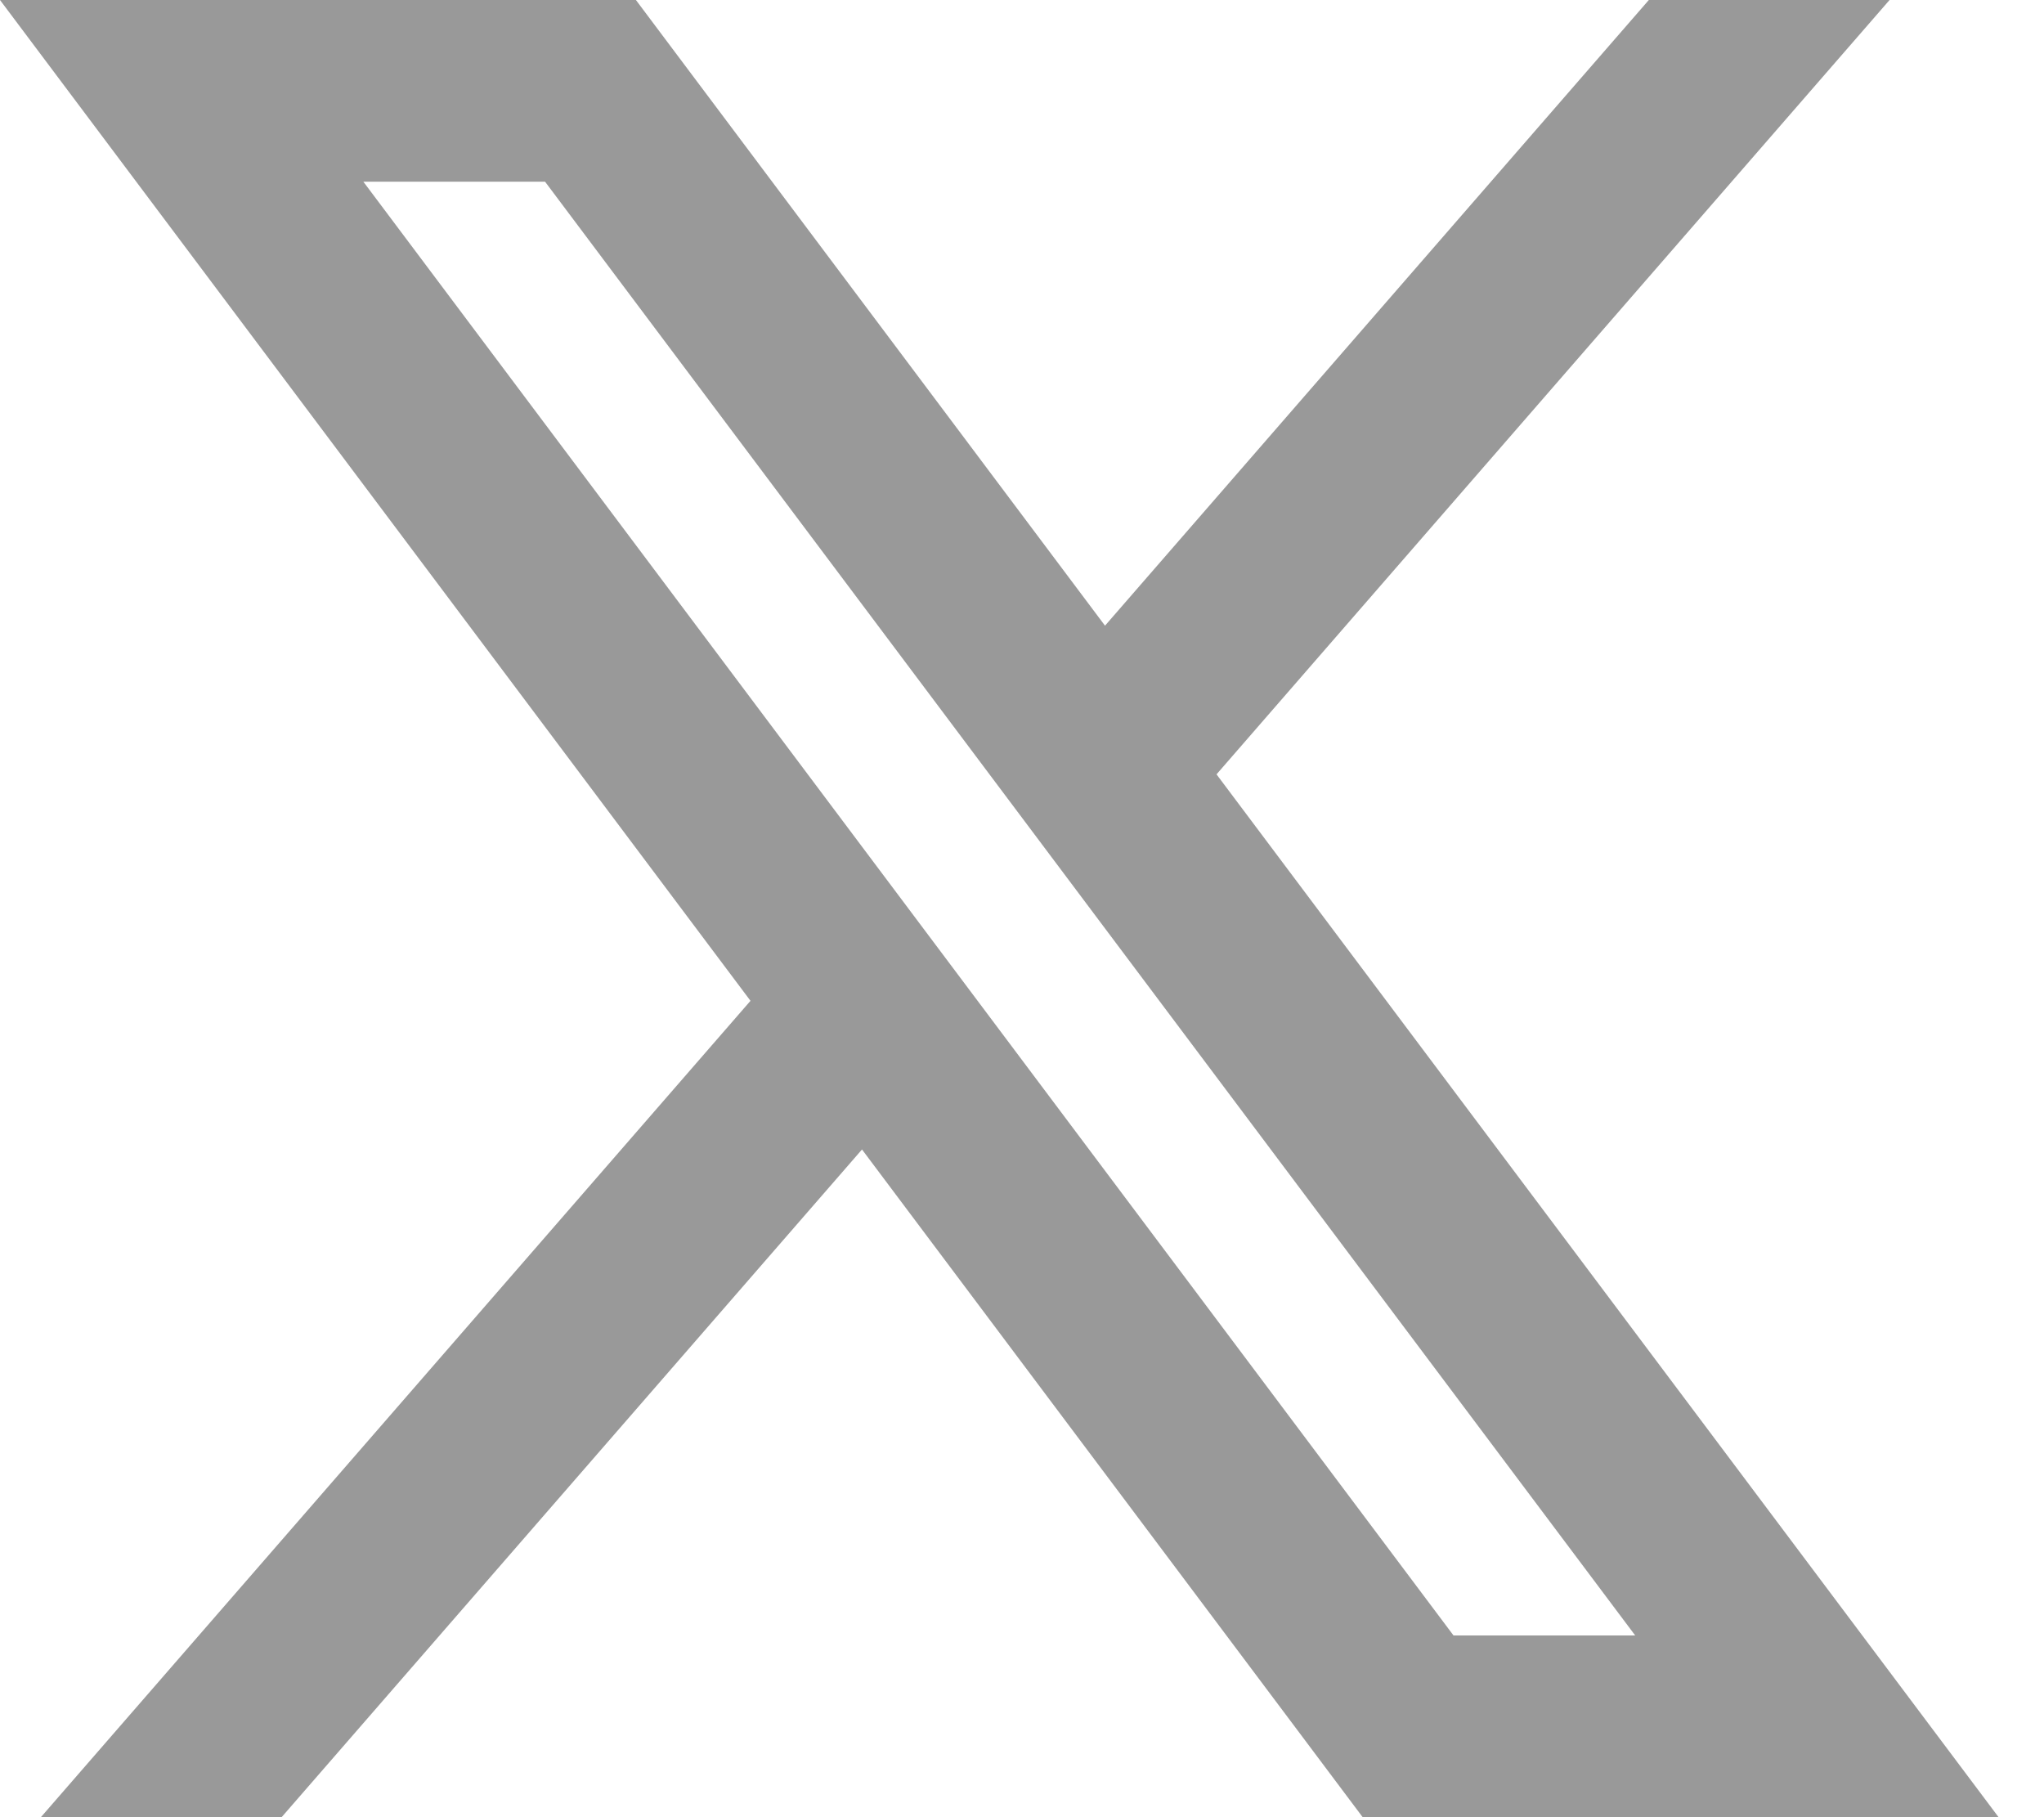 <svg width="18" height="16" viewBox="0 0 18 16" fill="none" xmlns="http://www.w3.org/2000/svg">
<path d="M5.6 0H0L6.609 8.812L0.36 16H2.48L7.591 10.121L12 16H17.6L10.713 6.818L16.64 0H14.52L9.731 5.509L5.6 0ZM12.8 14.4L3.2 1.6H4.8L14.4 14.4H12.8Z" fill="#999999"/>
</svg>
